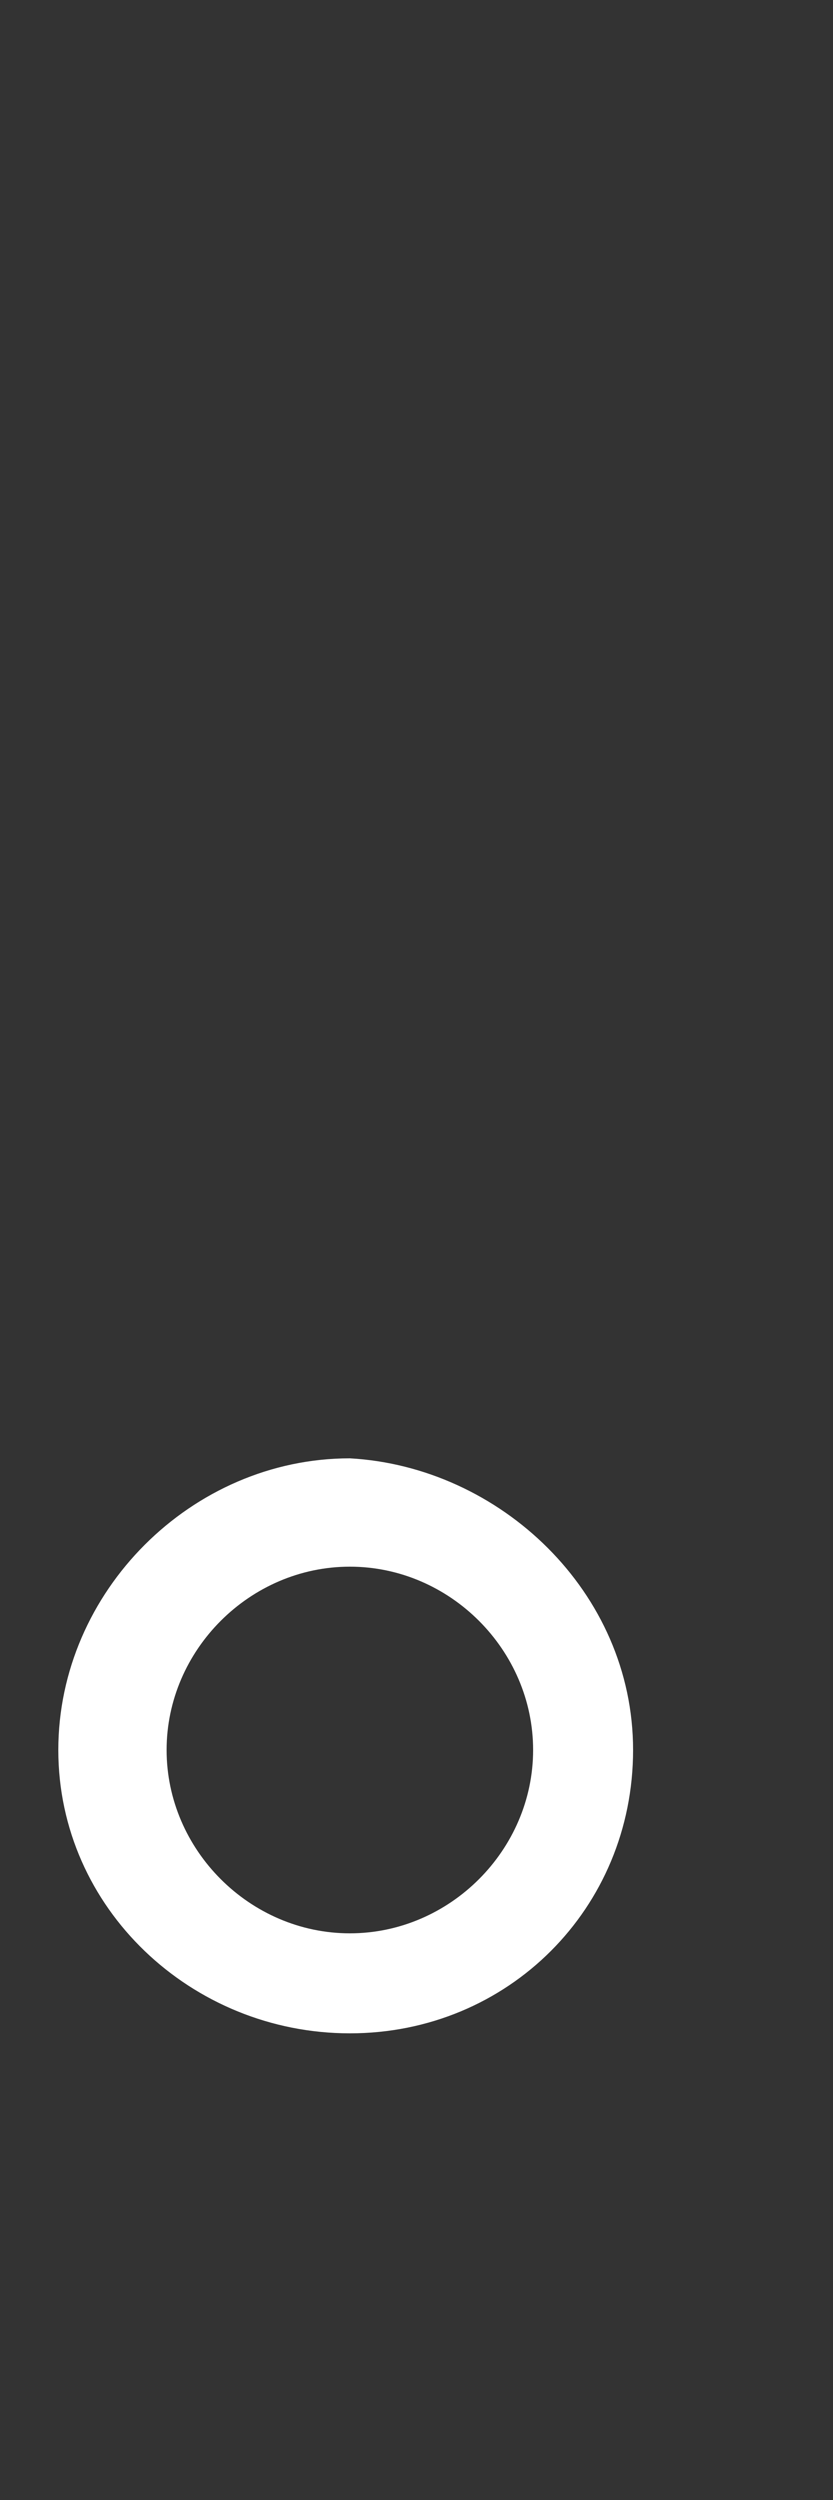 <?xml version="1.0" encoding="utf-8"?>
<!-- Generator: Adobe Illustrator 21.1.0, SVG Export Plug-In . SVG Version: 6.00 Build 0)  -->
<svg version="1.1" id="レイヤー_1" xmlns="http://www.w3.org/2000/svg" xmlns:xlink="http://www.w3.org/1999/xlink" x="0px"
	 y="0px" width="10px" height="30px" viewBox="0 0 10 30" style="enable-background:new 0 0 10 30;" xml:space="preserve">
<rect x="0" y="0" width="10" height="30" fill="#333333" stroke="none"/>
<style type="text/css">
	.st0{fill:#FFFFFF;}
	.st1{fill:none;}
</style>
<path class="st0" d="M7.6,21c0,1.9-1.5,3.4-3.4,3.4S0.7,22.9,0.7,21c0-1.9,1.6-3.5,3.5-3.5C6,17.6,7.6,19.1,7.6,21z M2,21
	c0,1.2,1,2.2,2.2,2.2s2.2-1,2.2-2.2c0-1.2-1-2.2-2.2-2.2C3,18.8,2,19.8,2,21z"/>
<rect x="0" class="st1" width="10" height="30"/>
</svg>
